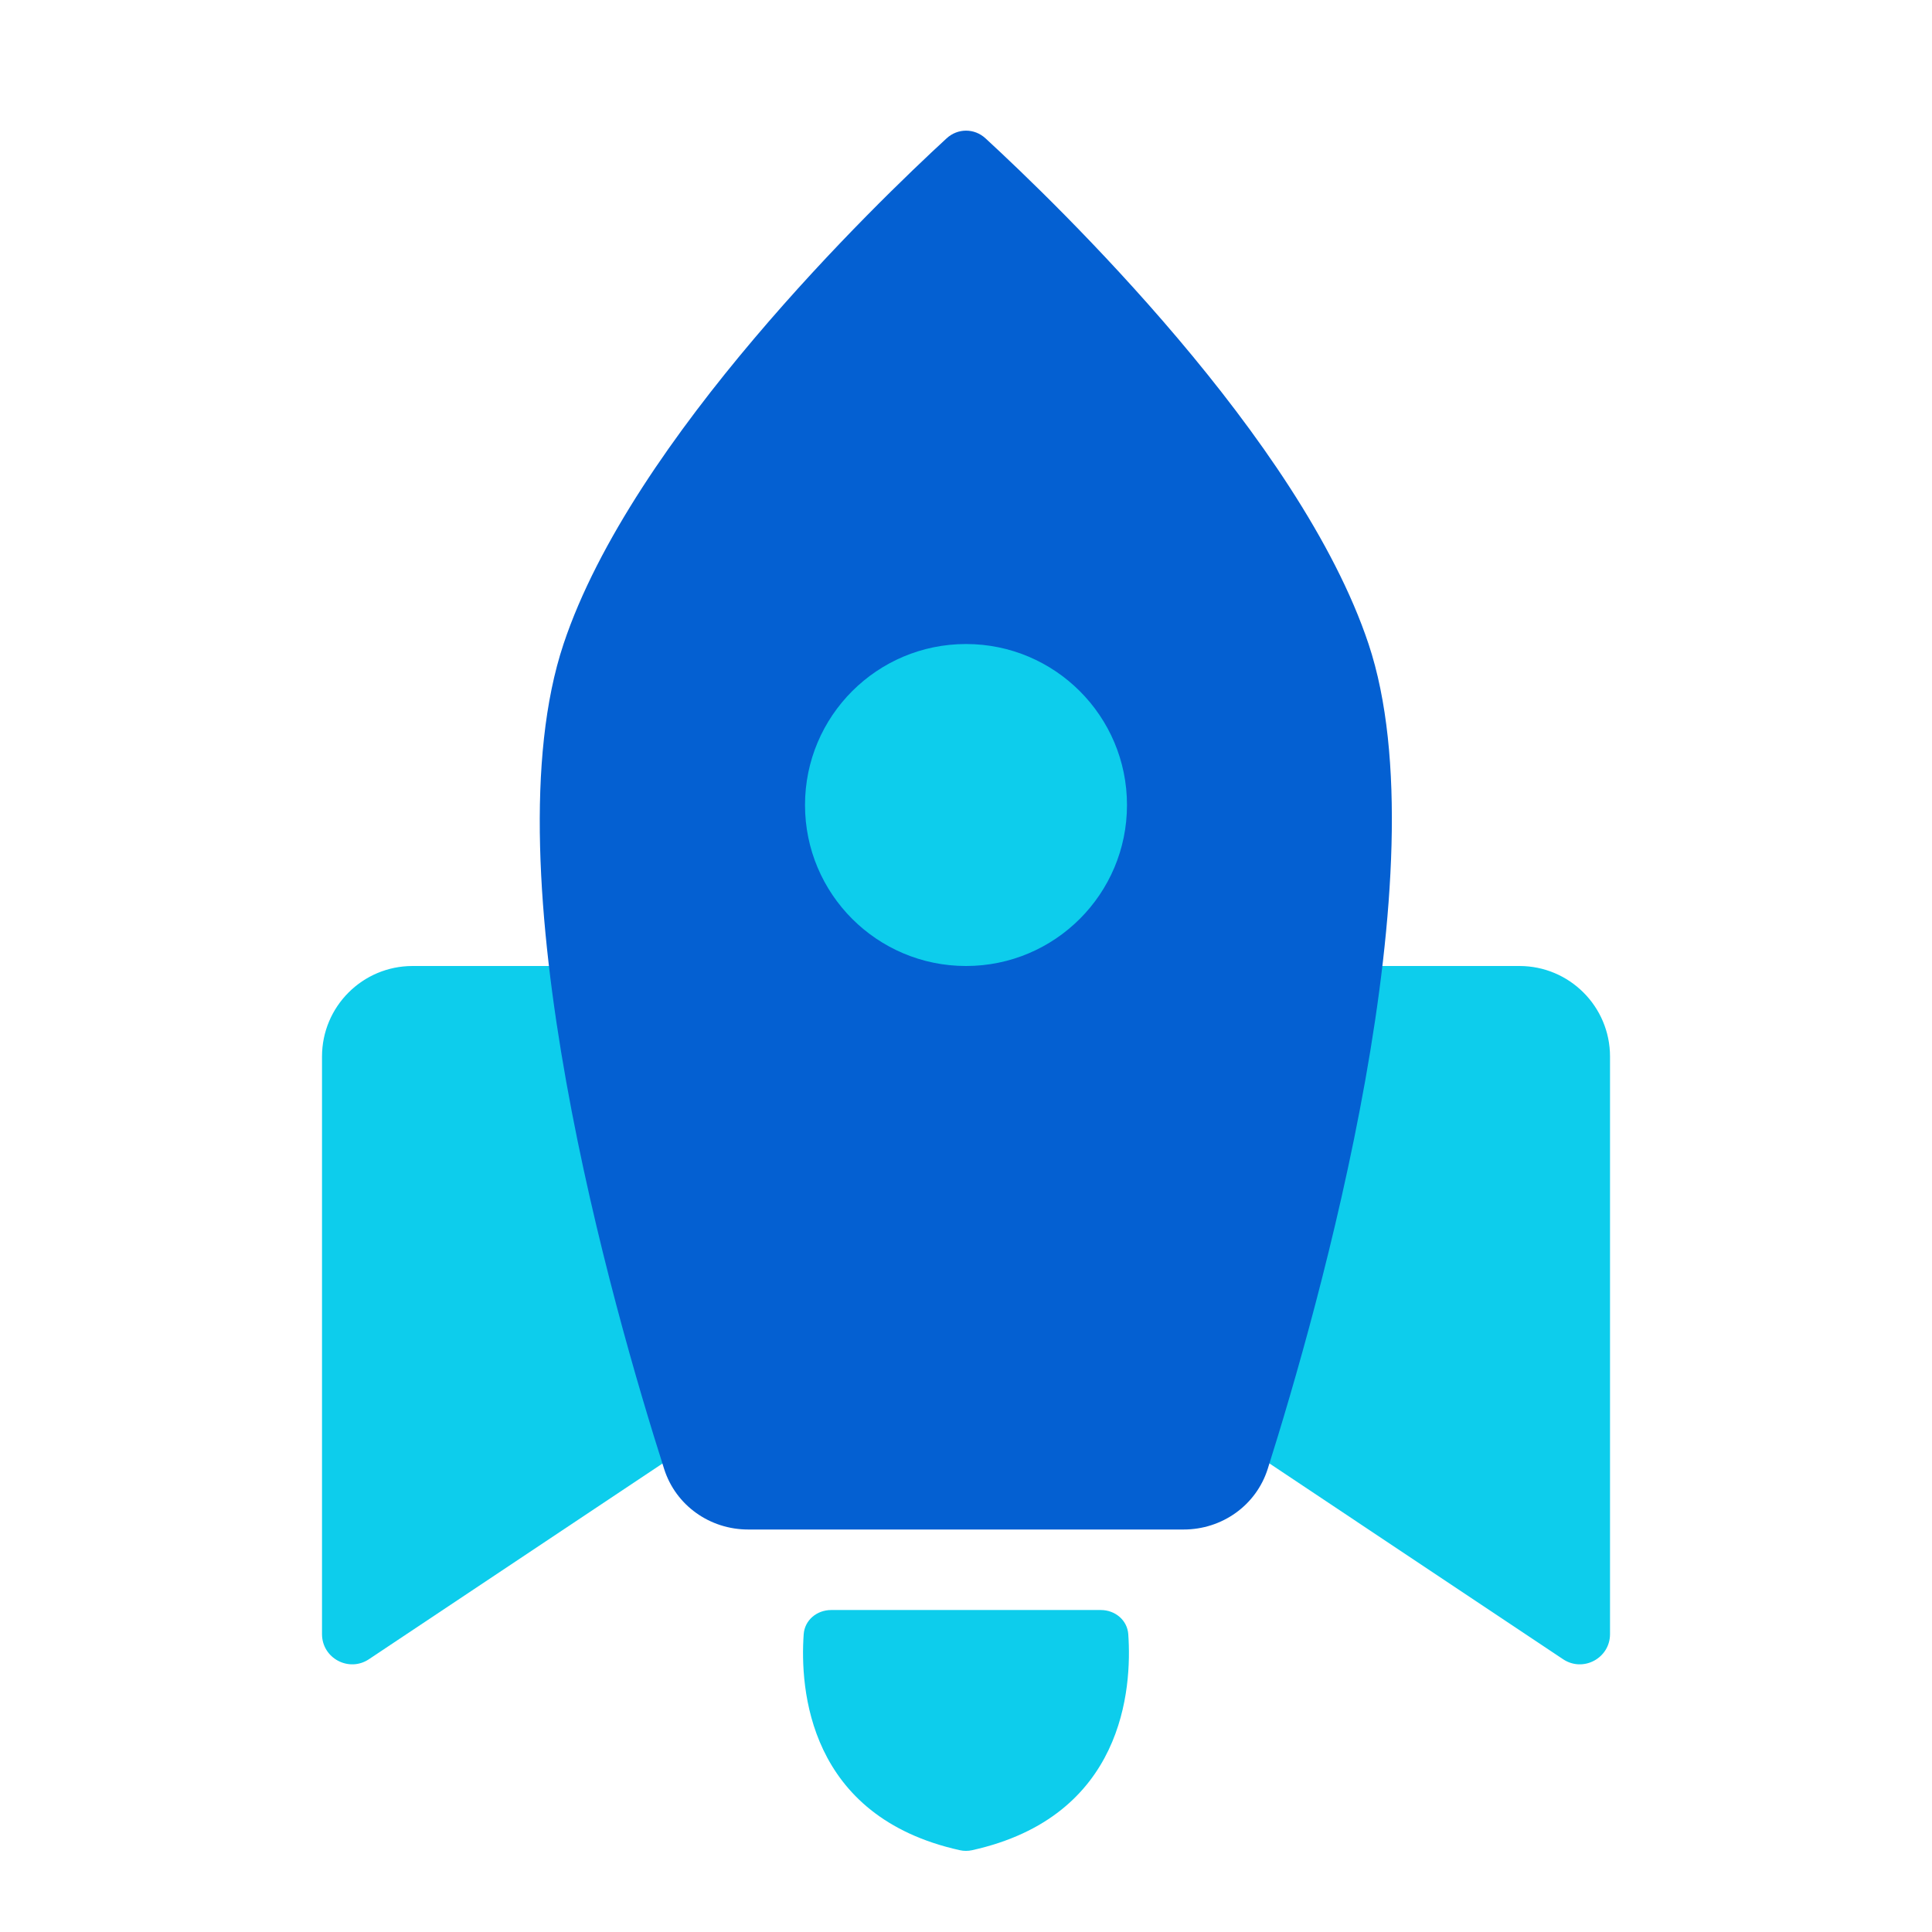 <svg width="64" height="64" viewBox="0 0 64 64" fill="none" xmlns="http://www.w3.org/2000/svg">
<g id="Property 1=Rocket">
<g id="Group 9">
<path id="Vector 73" d="M13.667 32H23.18C23.657 32 24.067 32.337 24.161 32.804L26.667 45.333L12.221 54.964C11.557 55.407 10.667 54.93 10.667 54.132V35C10.667 33.343 12.01 32 13.667 32Z" fill="#0DCDEC"/>
<path id="Vector 76" d="M50.334 32H40.82C40.343 32 39.933 32.337 39.839 32.804L37.334 45.333L51.779 54.964C52.443 55.407 53.334 54.93 53.334 54.132V35C53.334 33.343 51.99 32 50.334 32Z" fill="#0DCDEC"/>
<path id="Vector 75" d="M36.464 53.334H27.535C27.061 53.334 26.656 53.666 26.623 54.139C26.498 55.93 26.759 60.176 31.799 61.291C31.928 61.32 32.07 61.32 32.199 61.291C37.239 60.176 37.5 55.93 37.376 54.139C37.343 53.666 36.937 53.334 36.464 53.334Z" fill="#0DCDEC"/>
<path id="Rectangle 44" d="M18.668 21.333C20.939 14.521 29.01 6.743 31.357 4.583C31.726 4.243 32.278 4.243 32.646 4.583C34.993 6.743 43.064 14.521 45.335 21.333C47.814 28.77 43.68 43.327 41.997 48.653C41.614 49.867 40.482 50.667 39.209 50.667H24.785C23.516 50.667 22.387 49.872 22.001 48.663C20.309 43.364 16.155 28.87 18.668 21.333Z" fill="#0460D2"/>
<circle id="Ellipse 30" cx="32" cy="26.667" r="5.333" fill="#0DCDEC"/>
</g>
</g>
</svg>
